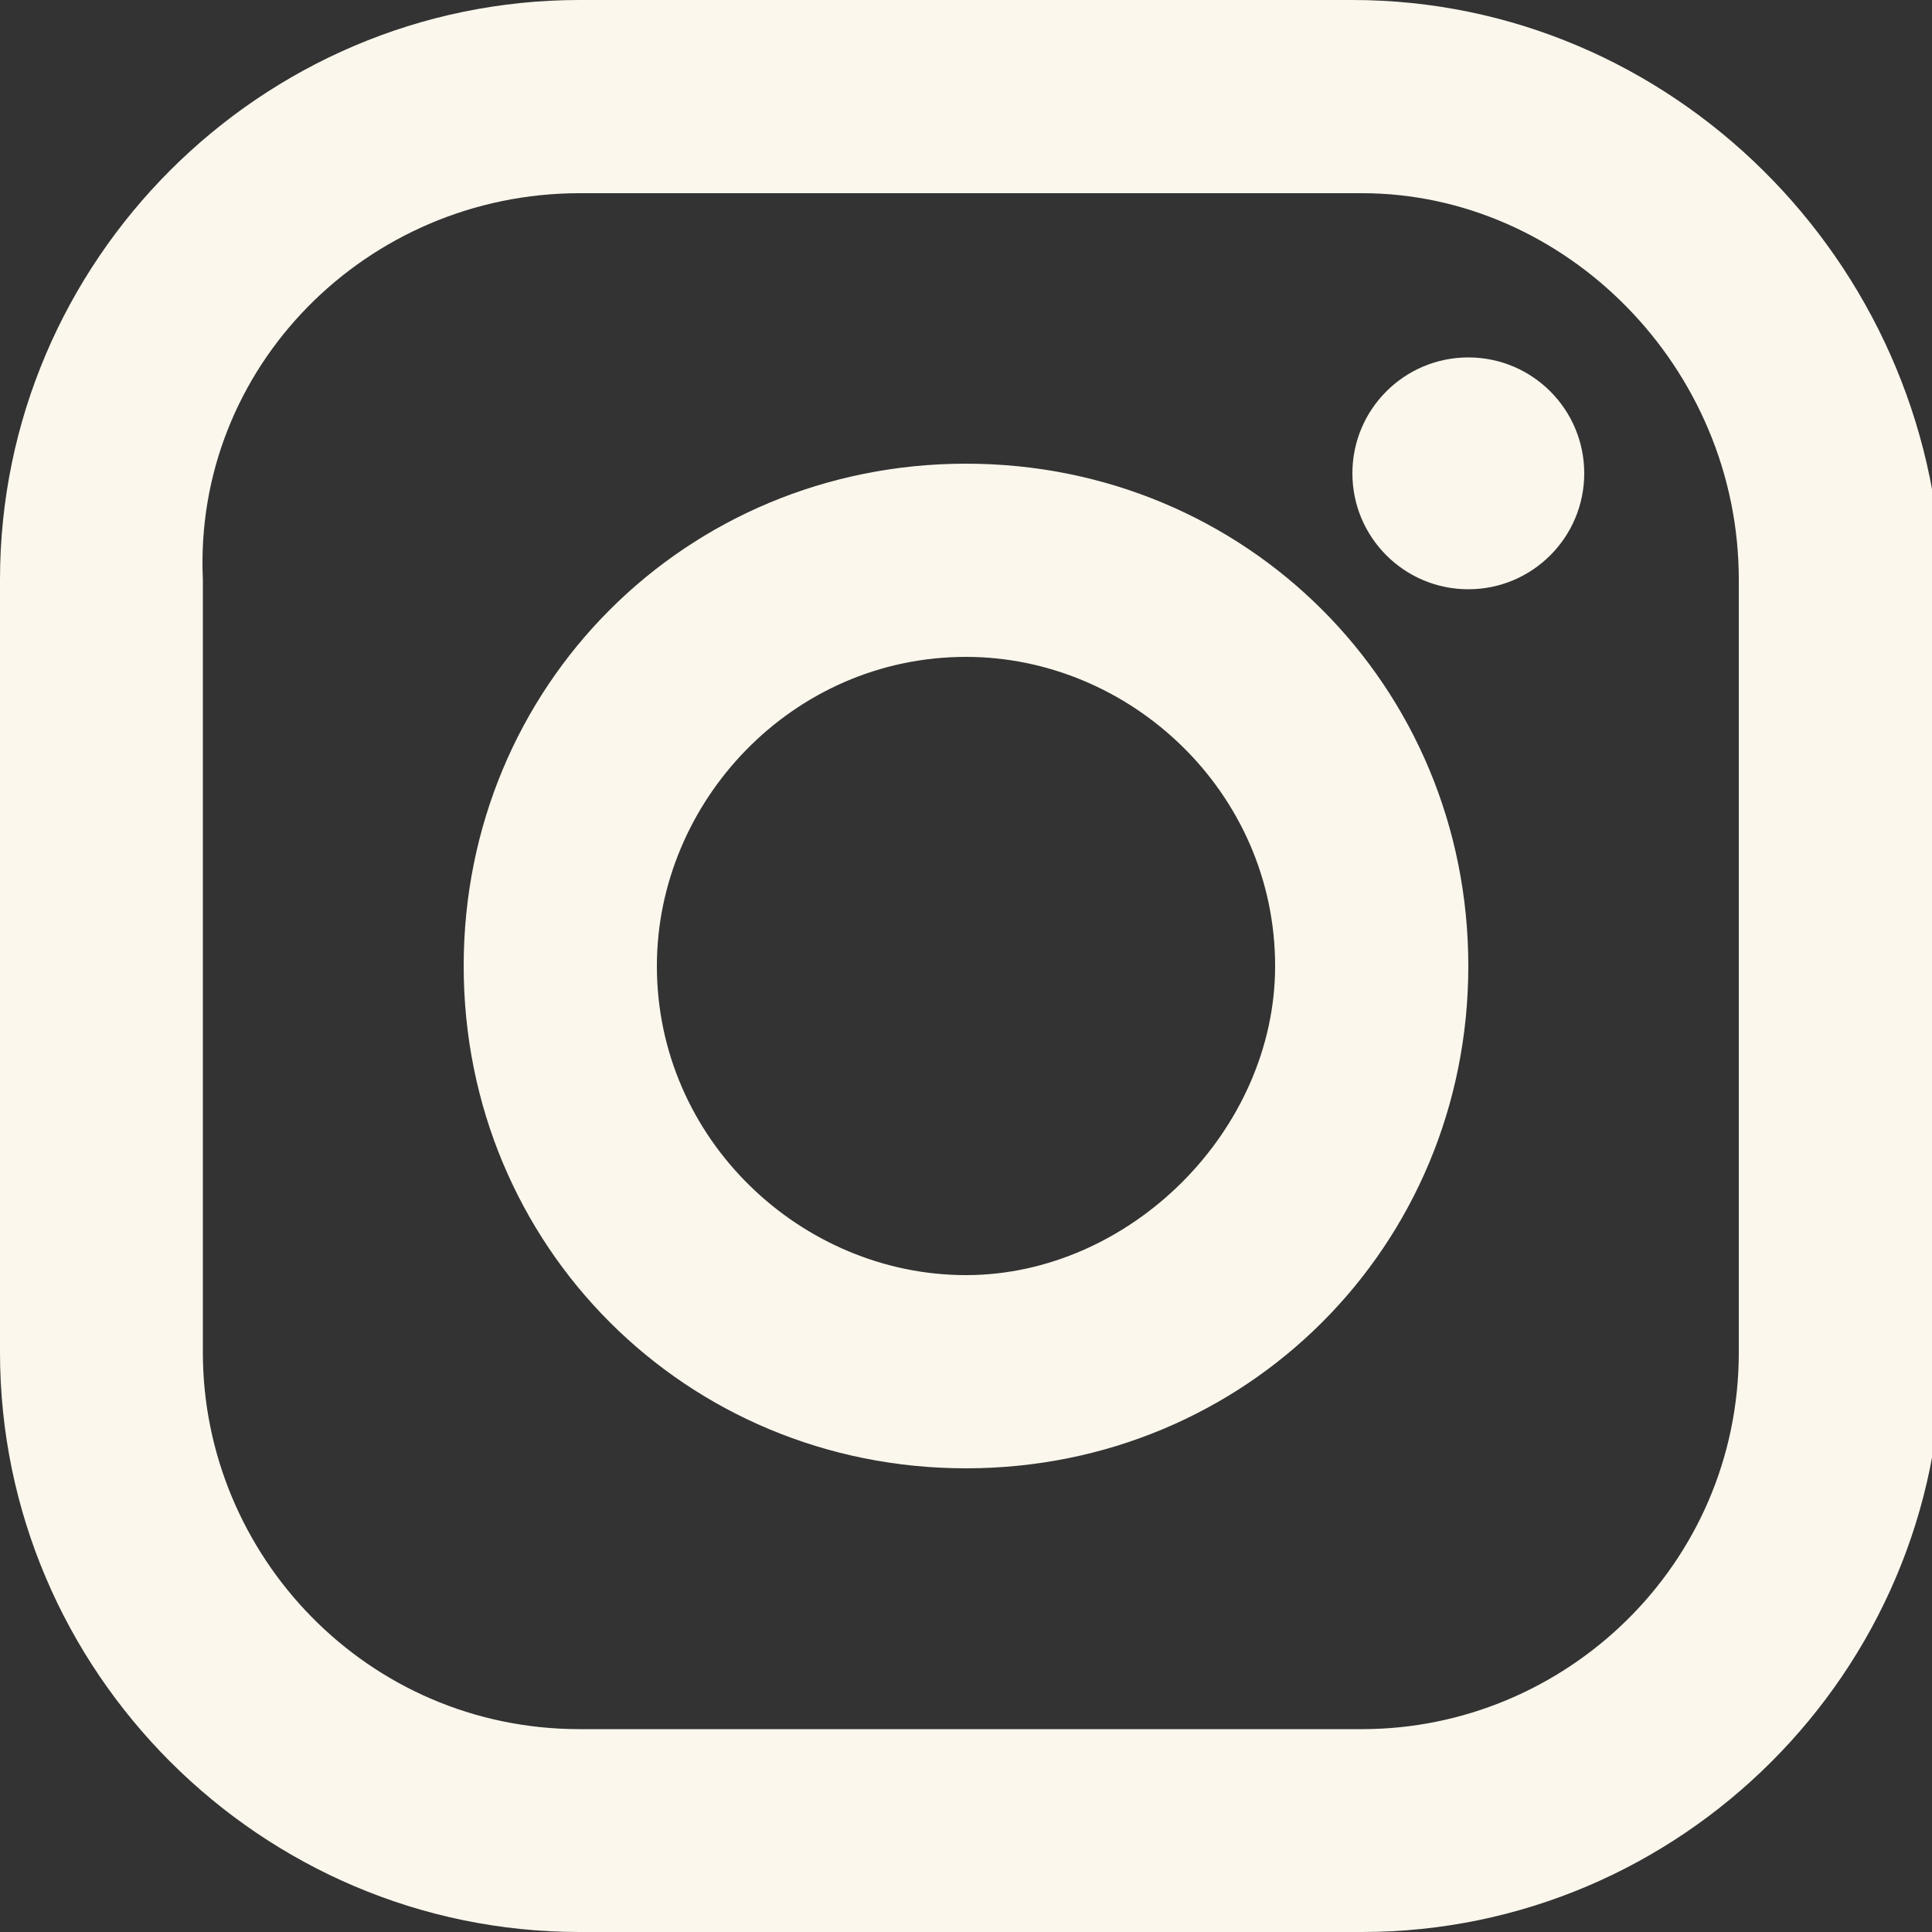 <?xml version="1.0" encoding="utf-8"?>
<!-- Generator: Adobe Illustrator 24.3.0, SVG Export Plug-In . SVG Version: 6.00 Build 0)  -->
<svg version="1.1" id="レイヤー_1" xmlns="http://www.w3.org/2000/svg" xmlns:xlink="http://www.w3.org/1999/xlink" x="0px"
	 y="0px" viewBox="0 0 20 20" style="enable-background:new 0 0 20 20;" xml:space="preserve">
<rect x="0" y="0" width="20" height="20" fill="#333333" stroke="none"/>
<style type="text/css">
	.st0{fill:#FBF7ED;}
</style>
<g transform="translate(97 0)">
	<path class="st0" d="M-83,0H-91c-3.3,0-6,2.7-6,6V14c0,3.3,2.7,6,6,6h8.1c3.3,0,6-2.7,6-6V6C-77,2.7-79.7,0-83,0z M-79,14
		c0,2.2-1.8,3.9-3.9,3.9H-91c-2.2,0-3.9-1.8-3.9-3.9V6C-95,3.8-93.2,2-91,2h8.1C-80.8,2-79,3.8-79,6V14z"/>
	<path class="st0" d="M-87,4.8c-2.9,0-5.2,2.3-5.2,5.2c0,2.9,2.3,5.2,5.2,5.2c2.9,0,5.2-2.3,5.2-5.2C-81.8,7.1-84.1,4.8-87,4.8z
		 M-87,13.2c-1.7,0-3.2-1.4-3.2-3.2c0-1.7,1.4-3.2,3.2-3.2c1.7,0,3.2,1.4,3.2,3.2c0,0,0,0,0,0C-83.8,11.7-85.3,13.2-87,13.2
		L-87,13.2z"/>
	<circle class="st0" cx="-81.8" cy="4.9" r="1.2"/>
</g>
</svg>
